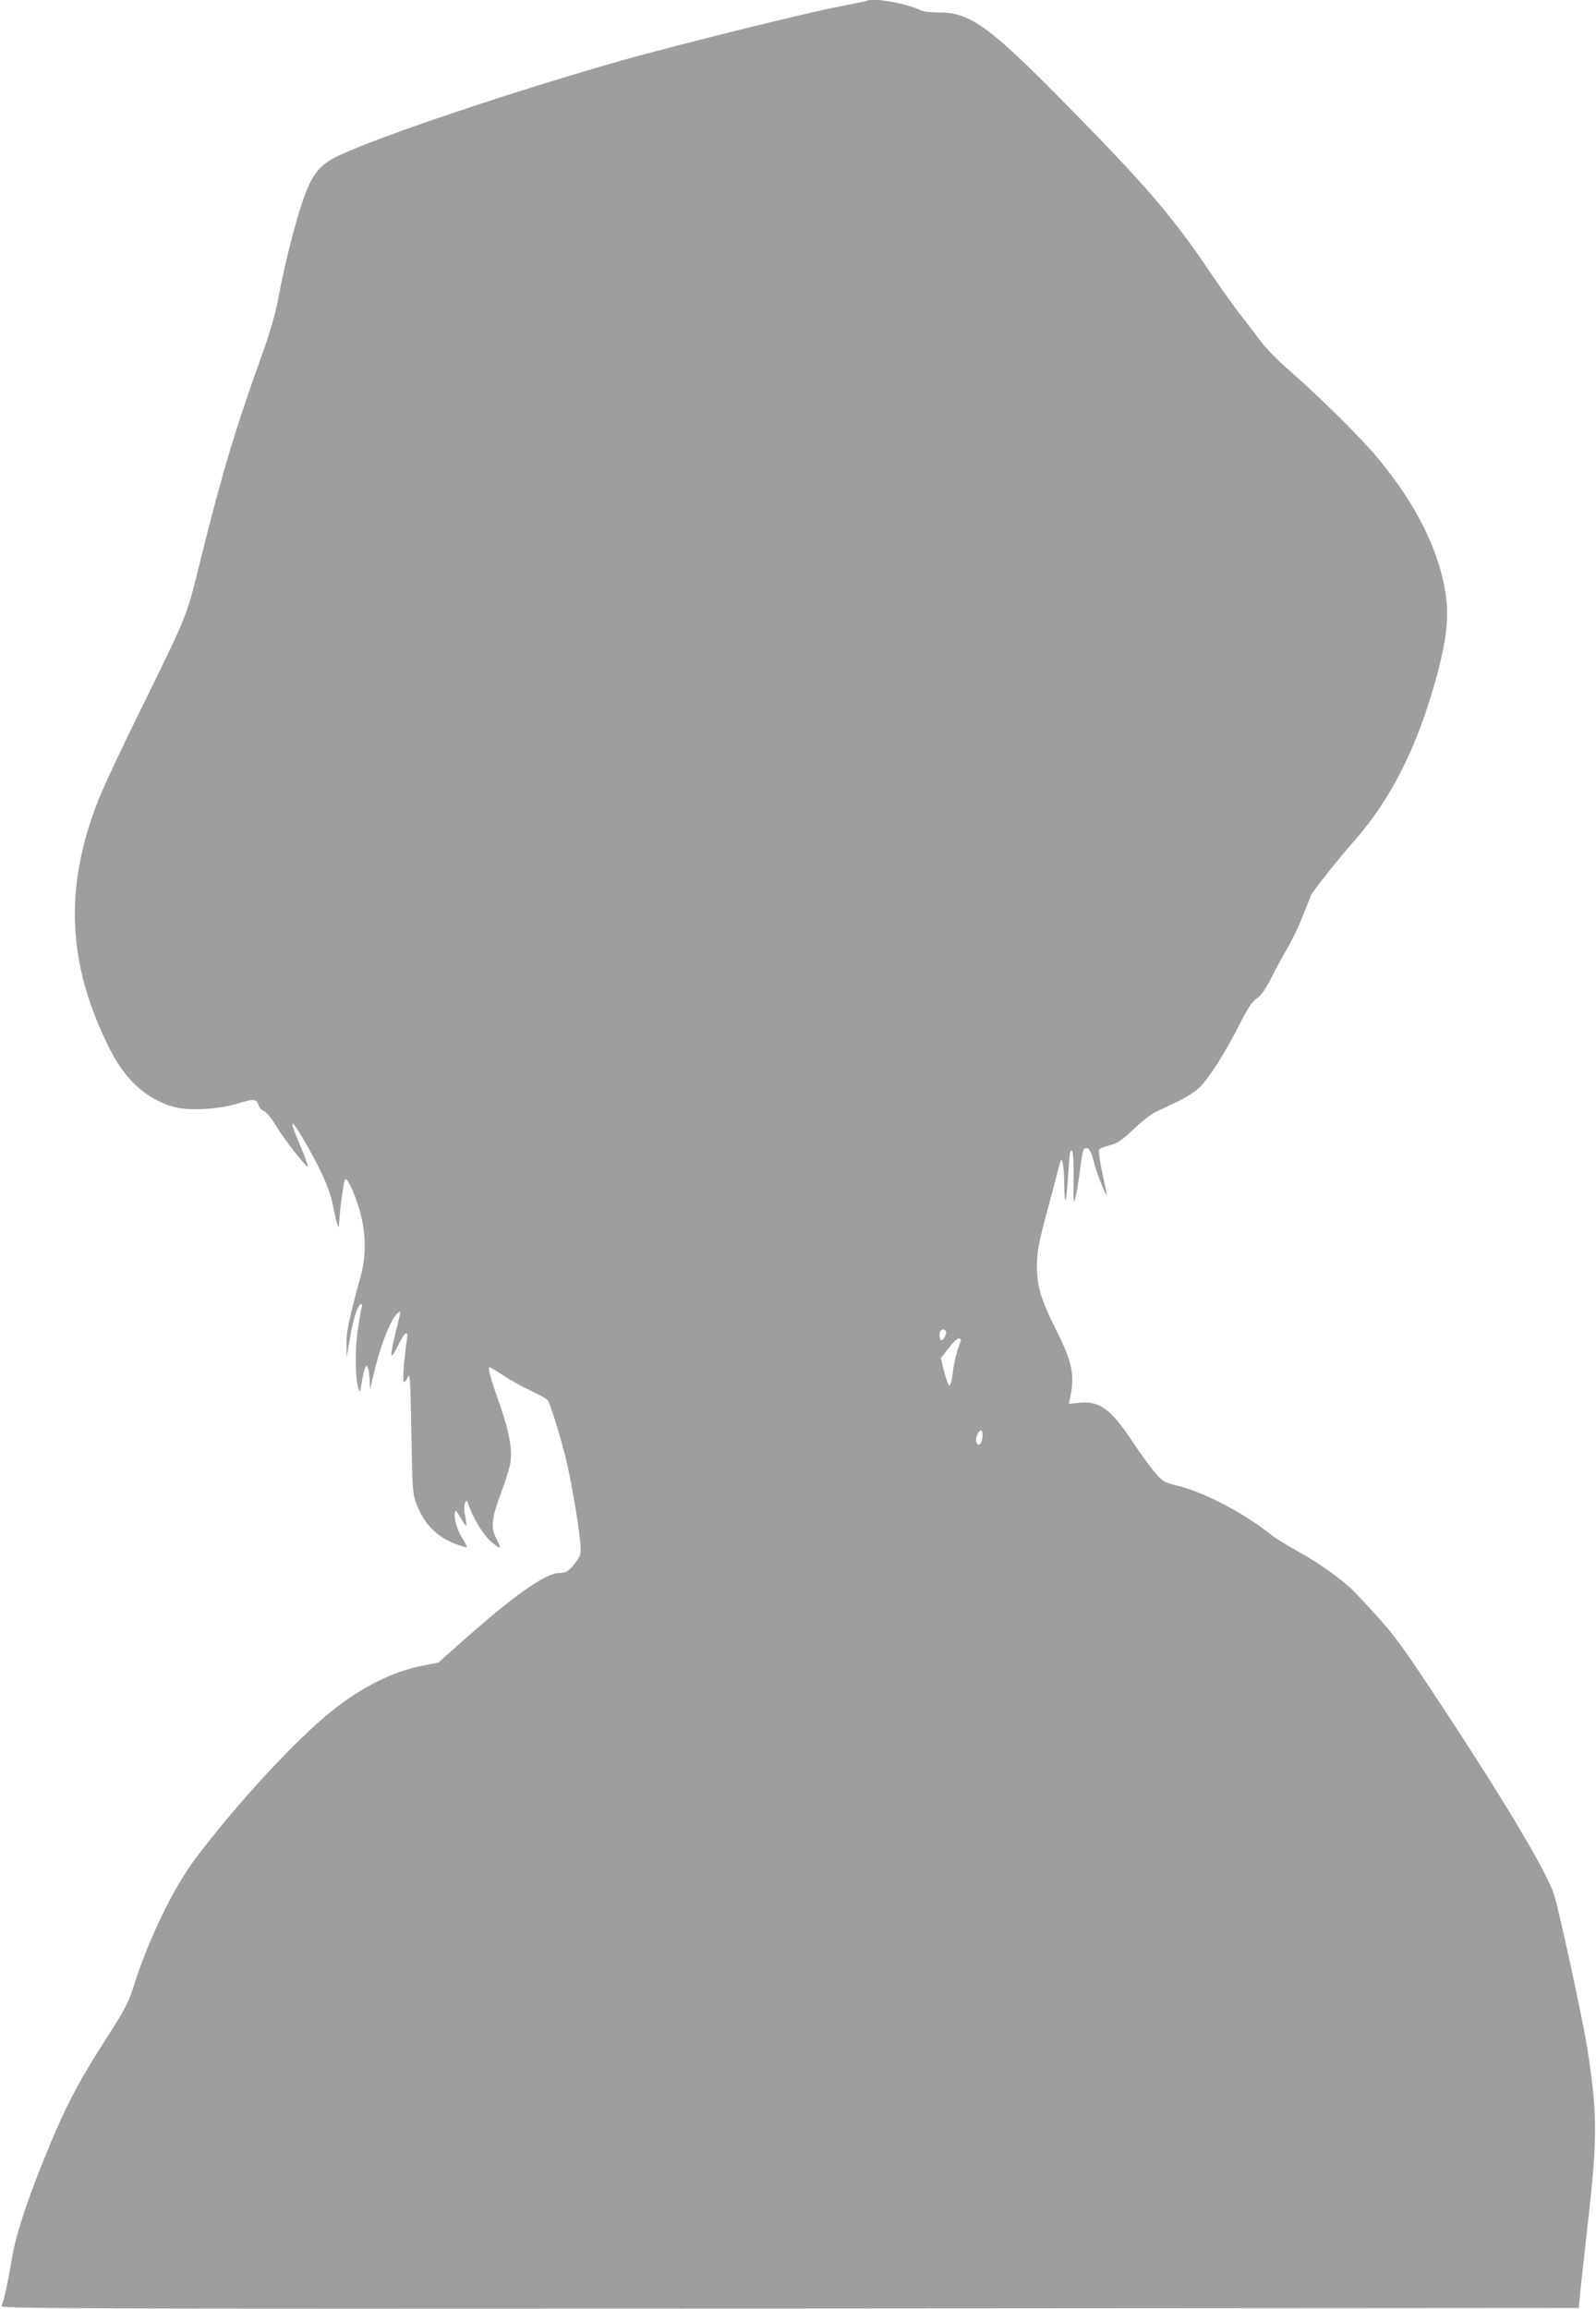<?xml version="1.0" standalone="no"?>
<!DOCTYPE svg PUBLIC "-//W3C//DTD SVG 20010904//EN"
 "http://www.w3.org/TR/2001/REC-SVG-20010904/DTD/svg10.dtd">
<svg version="1.0" xmlns="http://www.w3.org/2000/svg"
 width="885pt" height="1280pt" viewBox="0 0 885 1280"
 preserveAspectRatio="xMidYMid meet">
<g transform="translate(0,1280) scale(0.1,-0.1)"
fill="#9e9e9e" stroke="none">
<path d="M4809 12796 c-2 -2 -67 -15 -144 -30 -174 -32 -912 -215 -1220 -302
-607 -173 -1318 -412 -1559 -523 -93 -43 -136 -85 -177 -176 -49 -109 -123
-385 -169 -635 -14 -74 -46 -182 -90 -305 -144 -400 -223 -662 -339 -1134 -80
-320 -62 -278 -345 -854 -97 -197 -196 -409 -220 -471 -194 -490 -173 -919 67
-1390 87 -171 214 -281 366 -316 82 -19 248 -8 345 24 84 26 99 24 111 -15 4
-11 17 -24 29 -29 13 -4 41 -39 64 -77 44 -75 171 -237 179 -230 2 3 -13 47
-35 98 -22 52 -43 105 -47 119 -17 54 24 -3 93 -128 82 -149 116 -233 132
-322 7 -36 16 -74 20 -85 l9 -20 1 20 c7 104 27 246 35 248 16 3 61 -101 86
-198 29 -116 29 -231 -1 -340 -67 -246 -80 -309 -79 -379 l1 -71 18 104 c19
111 45 191 62 191 6 0 8 -6 5 -14 -3 -7 -13 -62 -22 -122 -18 -111 -16 -283 4
-335 7 -21 9 -16 16 31 4 30 12 66 17 80 10 24 11 24 18 5 5 -11 9 -42 10 -70
l2 -50 15 65 c36 163 98 327 137 359 20 17 21 21 -9 -101 -36 -147 -33 -169
11 -80 41 85 60 94 49 25 -13 -87 -23 -208 -17 -222 3 -8 11 -1 21 20 15 32
16 15 22 -301 5 -309 7 -339 26 -392 43 -116 114 -188 221 -228 30 -12 57 -19
59 -16 3 2 -7 21 -20 43 -30 45 -50 109 -45 143 3 23 6 20 31 -23 16 -27 30
-47 32 -45 2 2 -1 27 -6 56 -7 34 -6 58 0 70 9 16 10 16 16 -3 24 -71 80 -167
120 -204 24 -22 49 -41 54 -41 6 0 -1 21 -15 47 -34 63 -29 114 25 258 23 61
45 132 50 159 14 76 -4 177 -60 336 -53 151 -66 200 -54 200 4 0 38 -20 76
-45 37 -25 106 -63 152 -85 46 -22 89 -45 94 -52 12 -15 62 -173 97 -308 28
-111 74 -372 83 -477 6 -68 4 -75 -22 -110 -39 -53 -54 -63 -92 -63 -78 0
-256 -126 -560 -397 l-112 -100 -87 -17 c-164 -32 -335 -117 -501 -249 -201
-160 -518 -503 -753 -812 -132 -175 -266 -453 -355 -735 -20 -65 -49 -121
-129 -245 -182 -283 -247 -408 -374 -725 -93 -232 -148 -406 -167 -527 -20
-120 -44 -232 -57 -256 -8 -16 201 -17 4369 -15 l4378 3 7 80 c4 44 25 229 45
410 52 456 51 598 -8 965 -25 156 -152 741 -181 835 -42 132 -297 558 -694
1155 -184 277 -211 311 -411 522 -65 68 -200 165 -328 234 -52 29 -113 67
-137 86 -144 116 -369 235 -513 270 -84 21 -87 23 -136 81 -27 32 -83 110
-124 172 -115 174 -182 222 -294 208 l-54 -6 7 34 c27 128 12 198 -80 381 -81
161 -104 238 -104 345 0 92 8 129 78 388 22 83 43 163 47 178 13 60 25 10 26
-106 2 -145 13 -109 24 76 5 89 10 116 19 107 7 -7 10 -60 9 -158 -1 -143 -1
-146 12 -92 8 30 19 100 25 155 7 55 16 103 22 106 23 15 36 -5 57 -84 20 -76
78 -213 66 -157 -3 14 -14 70 -26 124 -11 54 -18 105 -15 111 2 7 28 18 57 25
44 11 66 25 134 89 44 42 96 83 115 92 19 10 75 36 123 59 52 24 106 59 129
82 55 55 140 189 218 343 50 98 73 133 98 149 23 15 46 47 77 106 23 47 65
124 93 172 28 48 67 129 86 180 20 51 41 103 46 115 10 23 148 198 241 303
204 232 349 521 454 905 53 193 68 318 55 434 -31 254 -162 522 -388 791 -94
111 -320 335 -480 474 -67 58 -137 130 -170 175 -31 42 -81 108 -112 147 -32
40 -107 147 -169 238 -200 298 -360 482 -806 934 -415 421 -519 495 -694 493
-45 0 -84 5 -101 14 -68 35 -270 71 -291 51z m436 -7376 c7 -12 -12 -50 -25
-50 -11 0 -14 43 -3 53 9 10 21 9 28 -3z m83 -52 c-24 -65 -39 -124 -45 -181
-5 -37 -12 -68 -18 -68 -5 0 -18 33 -29 75 l-19 76 42 55 c23 30 49 55 57 55
9 0 14 -6 12 -12z m120 -535 c-3 -39 -24 -56 -34 -28 -8 19 11 65 26 65 7 0
10 -15 8 -37z"/>
</g>
</svg>
